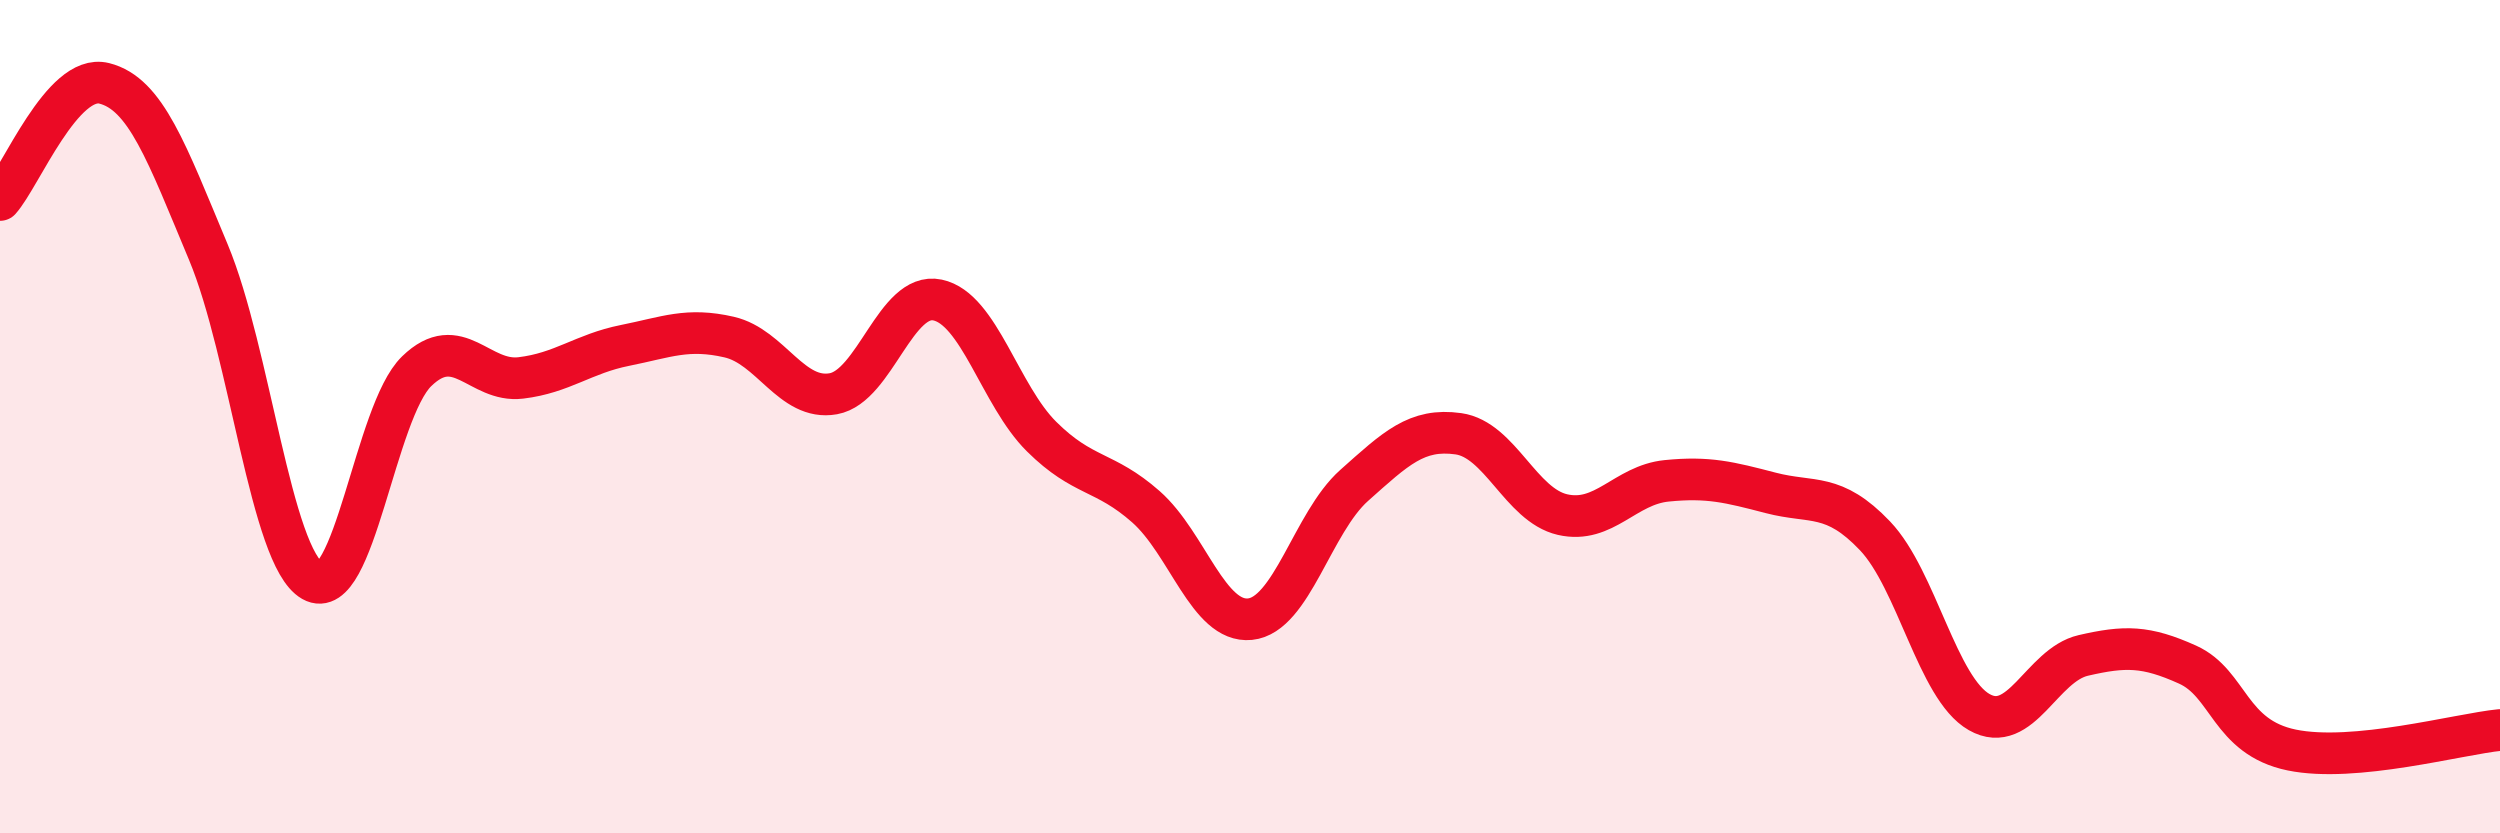 
    <svg width="60" height="20" viewBox="0 0 60 20" xmlns="http://www.w3.org/2000/svg">
      <path
        d="M 0,4.8 C 0.5,4.24 1.5,1.75 2.5,2 C 3.5,2.25 4,3.66 5,6.05 C 6,8.44 6.5,13.37 7.5,13.94 C 8.5,14.51 9,9.88 10,8.91 C 11,7.94 11.5,9.19 12.5,9.07 C 13.5,8.95 14,8.49 15,8.29 C 16,8.09 16.5,7.86 17.5,8.09 C 18.5,8.32 19,9.63 20,9.45 C 21,9.27 21.5,6.99 22.5,7.2 C 23.5,7.41 24,9.49 25,10.48 C 26,11.47 26.5,11.28 27.5,12.16 C 28.5,13.04 29,14.96 30,14.86 C 31,14.76 31.5,12.54 32.5,11.65 C 33.5,10.76 34,10.27 35,10.41 C 36,10.55 36.5,12.12 37.5,12.35 C 38.5,12.58 39,11.64 40,11.54 C 41,11.44 41.5,11.57 42.5,11.83 C 43.5,12.09 44,11.81 45,12.86 C 46,13.91 46.5,16.52 47.5,17.09 C 48.5,17.66 49,15.96 50,15.73 C 51,15.5 51.5,15.5 52.5,15.95 C 53.5,16.4 53.5,17.69 55,18 C 56.5,18.31 59,17.62 60,17.52L60 20L0 20Z"
        fill="#EB0A25"
        opacity="0.1"
        stroke-linecap="round"
        stroke-linejoin="round"
      />
      <path
        d="M 0,4.8 C 0.5,4.24 1.5,1.75 2.5,2 C 3.5,2.25 4,3.66 5,6.05 C 6,8.44 6.5,13.37 7.5,13.94 C 8.5,14.51 9,9.88 10,8.91 C 11,7.94 11.5,9.19 12.5,9.07 C 13.5,8.95 14,8.49 15,8.29 C 16,8.09 16.5,7.86 17.5,8.09 C 18.5,8.32 19,9.63 20,9.45 C 21,9.27 21.5,6.99 22.5,7.2 C 23.5,7.41 24,9.49 25,10.48 C 26,11.47 26.5,11.28 27.5,12.16 C 28.5,13.04 29,14.96 30,14.86 C 31,14.76 31.5,12.54 32.5,11.65 C 33.5,10.76 34,10.27 35,10.41 C 36,10.55 36.5,12.12 37.5,12.35 C 38.5,12.58 39,11.64 40,11.54 C 41,11.44 41.5,11.57 42.5,11.83 C 43.5,12.09 44,11.81 45,12.86 C 46,13.91 46.5,16.52 47.5,17.09 C 48.5,17.66 49,15.96 50,15.73 C 51,15.5 51.5,15.5 52.5,15.95 C 53.5,16.4 53.5,17.69 55,18 C 56.5,18.31 59,17.62 60,17.52"
        stroke="#EB0A25"
        stroke-width="1"
        fill="none"
        stroke-linecap="round"
        stroke-linejoin="round"
      />
    </svg>
  